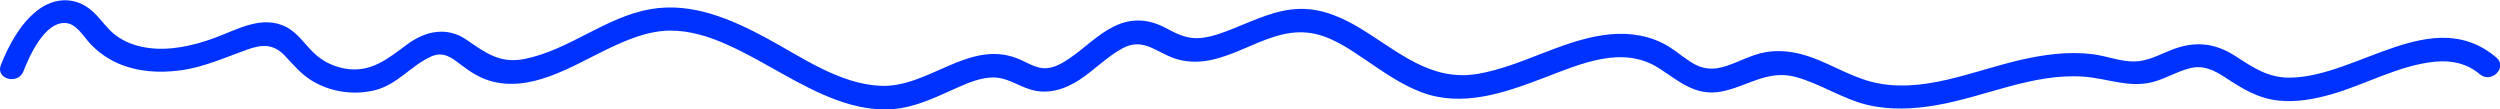 <?xml version="1.0" encoding="UTF-8"?><svg id="_レイヤー_2" xmlns="http://www.w3.org/2000/svg" viewBox="0 0 239.15 10.45"><defs><style>.cls-1{fill:#0032ff;}</style></defs><g id="L"><path class="cls-1" d="M2.24,6.82c.58-1.48,2.02-4.72,4.01-4.62,1.08.05,1.75,1.33,2.42,2.02.74.78,1.64,1.41,2.62,1.84,1.88.82,3.95.94,5.97.67,2.29-.31,4.25-1.23,6.4-1.99,1.42-.51,2.5-.55,3.59.59.81.86,1.52,1.73,2.54,2.36,1.78,1.1,4,1.44,6.03.95,2.21-.53,3.46-2.36,5.44-3.24,1.14-.51,1.95.11,2.84.8.84.64,1.68,1.19,2.7,1.51,3.93,1.21,7.91-1.38,11.3-3.01,1.88-.9,3.89-1.76,6.01-1.77,1.89-.01,3.74.57,5.45,1.34,3.58,1.6,6.79,3.94,10.48,5.3,1.69.62,3.54,1.01,5.35.87,2.3-.18,4.28-1.22,6.35-2.13,1.03-.45,2.15-.9,3.29-.9,1.29,0,2.31.77,3.5,1.14,1.67.53,3.32.01,4.74-.92s2.63-2.22,4.15-3.03c2.07-1.1,3.39.62,5.35,1.11,4.42,1.12,7.97-3.02,12.28-2.59,2.06.2,3.87,1.45,5.54,2.58s3.42,2.38,5.38,3.12c3.89,1.47,7.9.08,11.58-1.32s7.66-3.22,11.17-.96c1.93,1.24,3.46,2.68,5.93,2.22s4.43-2.14,7.15-1.39c2.36.65,4.43,2.08,6.82,2.66,2.19.52,4.43.41,6.63.03,4.67-.81,9.21-3.06,14.03-2.73,2.47.17,4.61,1.23,7.08.39,1.04-.35,2-.9,3.07-1.18,1.32-.35,2.33.15,3.42.86,1.64,1.07,3.12,2.01,5.11,2.22,1.68.18,3.39-.13,5-.58,3.32-.94,6.52-2.81,10-3.14,1.56-.15,3.04.17,4.26,1.2,1.09.93,2.69-.65,1.59-1.59-6.08-5.16-13.25,1.85-19.76,1.92-2.09.02-3.52-.97-5.22-2.07-2.05-1.32-4-1.45-6.25-.53-1.1.45-2.2,1.04-3.41,1.05-1.33.02-2.65-.53-3.97-.69-2.33-.3-4.67.03-6.95.55-4.57,1.05-9.45,3.31-14.21,2.09-2.38-.61-4.44-2.07-6.82-2.67-1.08-.27-2.21-.36-3.31-.17-1.31.23-2.48.89-3.73,1.31s-2.28.38-3.43-.36c-.94-.6-1.76-1.36-2.78-1.85-1.78-.86-3.72-1.01-5.66-.72-4.12.62-7.76,2.95-11.85,3.68-4.59.82-7.68-2.13-11.34-4.34-1.73-1.05-3.66-1.89-5.72-1.86-2.27.03-4.33,1.05-6.39,1.87-.98.39-2.01.79-3.07.91-1.27.14-2.21-.3-3.3-.89-1.7-.92-3.34-1.07-5.1-.2-1.58.78-2.82,2.1-4.27,3.07-.63.42-1.33.84-2.1.91-1.07.1-2.02-.63-2.98-.98-4.6-1.69-8.43,2.89-12.98,2.67-3.95-.19-7.5-2.74-10.86-4.55s-7.13-3.47-11.09-2.79c-4.34.75-7.8,3.92-12.08,4.77-2.35.47-3.72-.58-5.56-1.84s-3.89-.87-5.67.45c-1.88,1.39-3.52,2.77-6.02,2.3-1.02-.19-1.98-.65-2.75-1.34-.95-.84-1.6-1.98-2.75-2.6-2.33-1.24-4.74.23-6.93,1.03-2.06.75-4.35,1.27-6.55.91-1.01-.16-2.01-.53-2.84-1.14-.9-.66-1.47-1.64-2.31-2.37-1.58-1.39-3.61-1.3-5.23-.04S.85,4.28.08,6.22c-.53,1.34,1.64,1.93,2.16.6h0Z"/></g></svg>